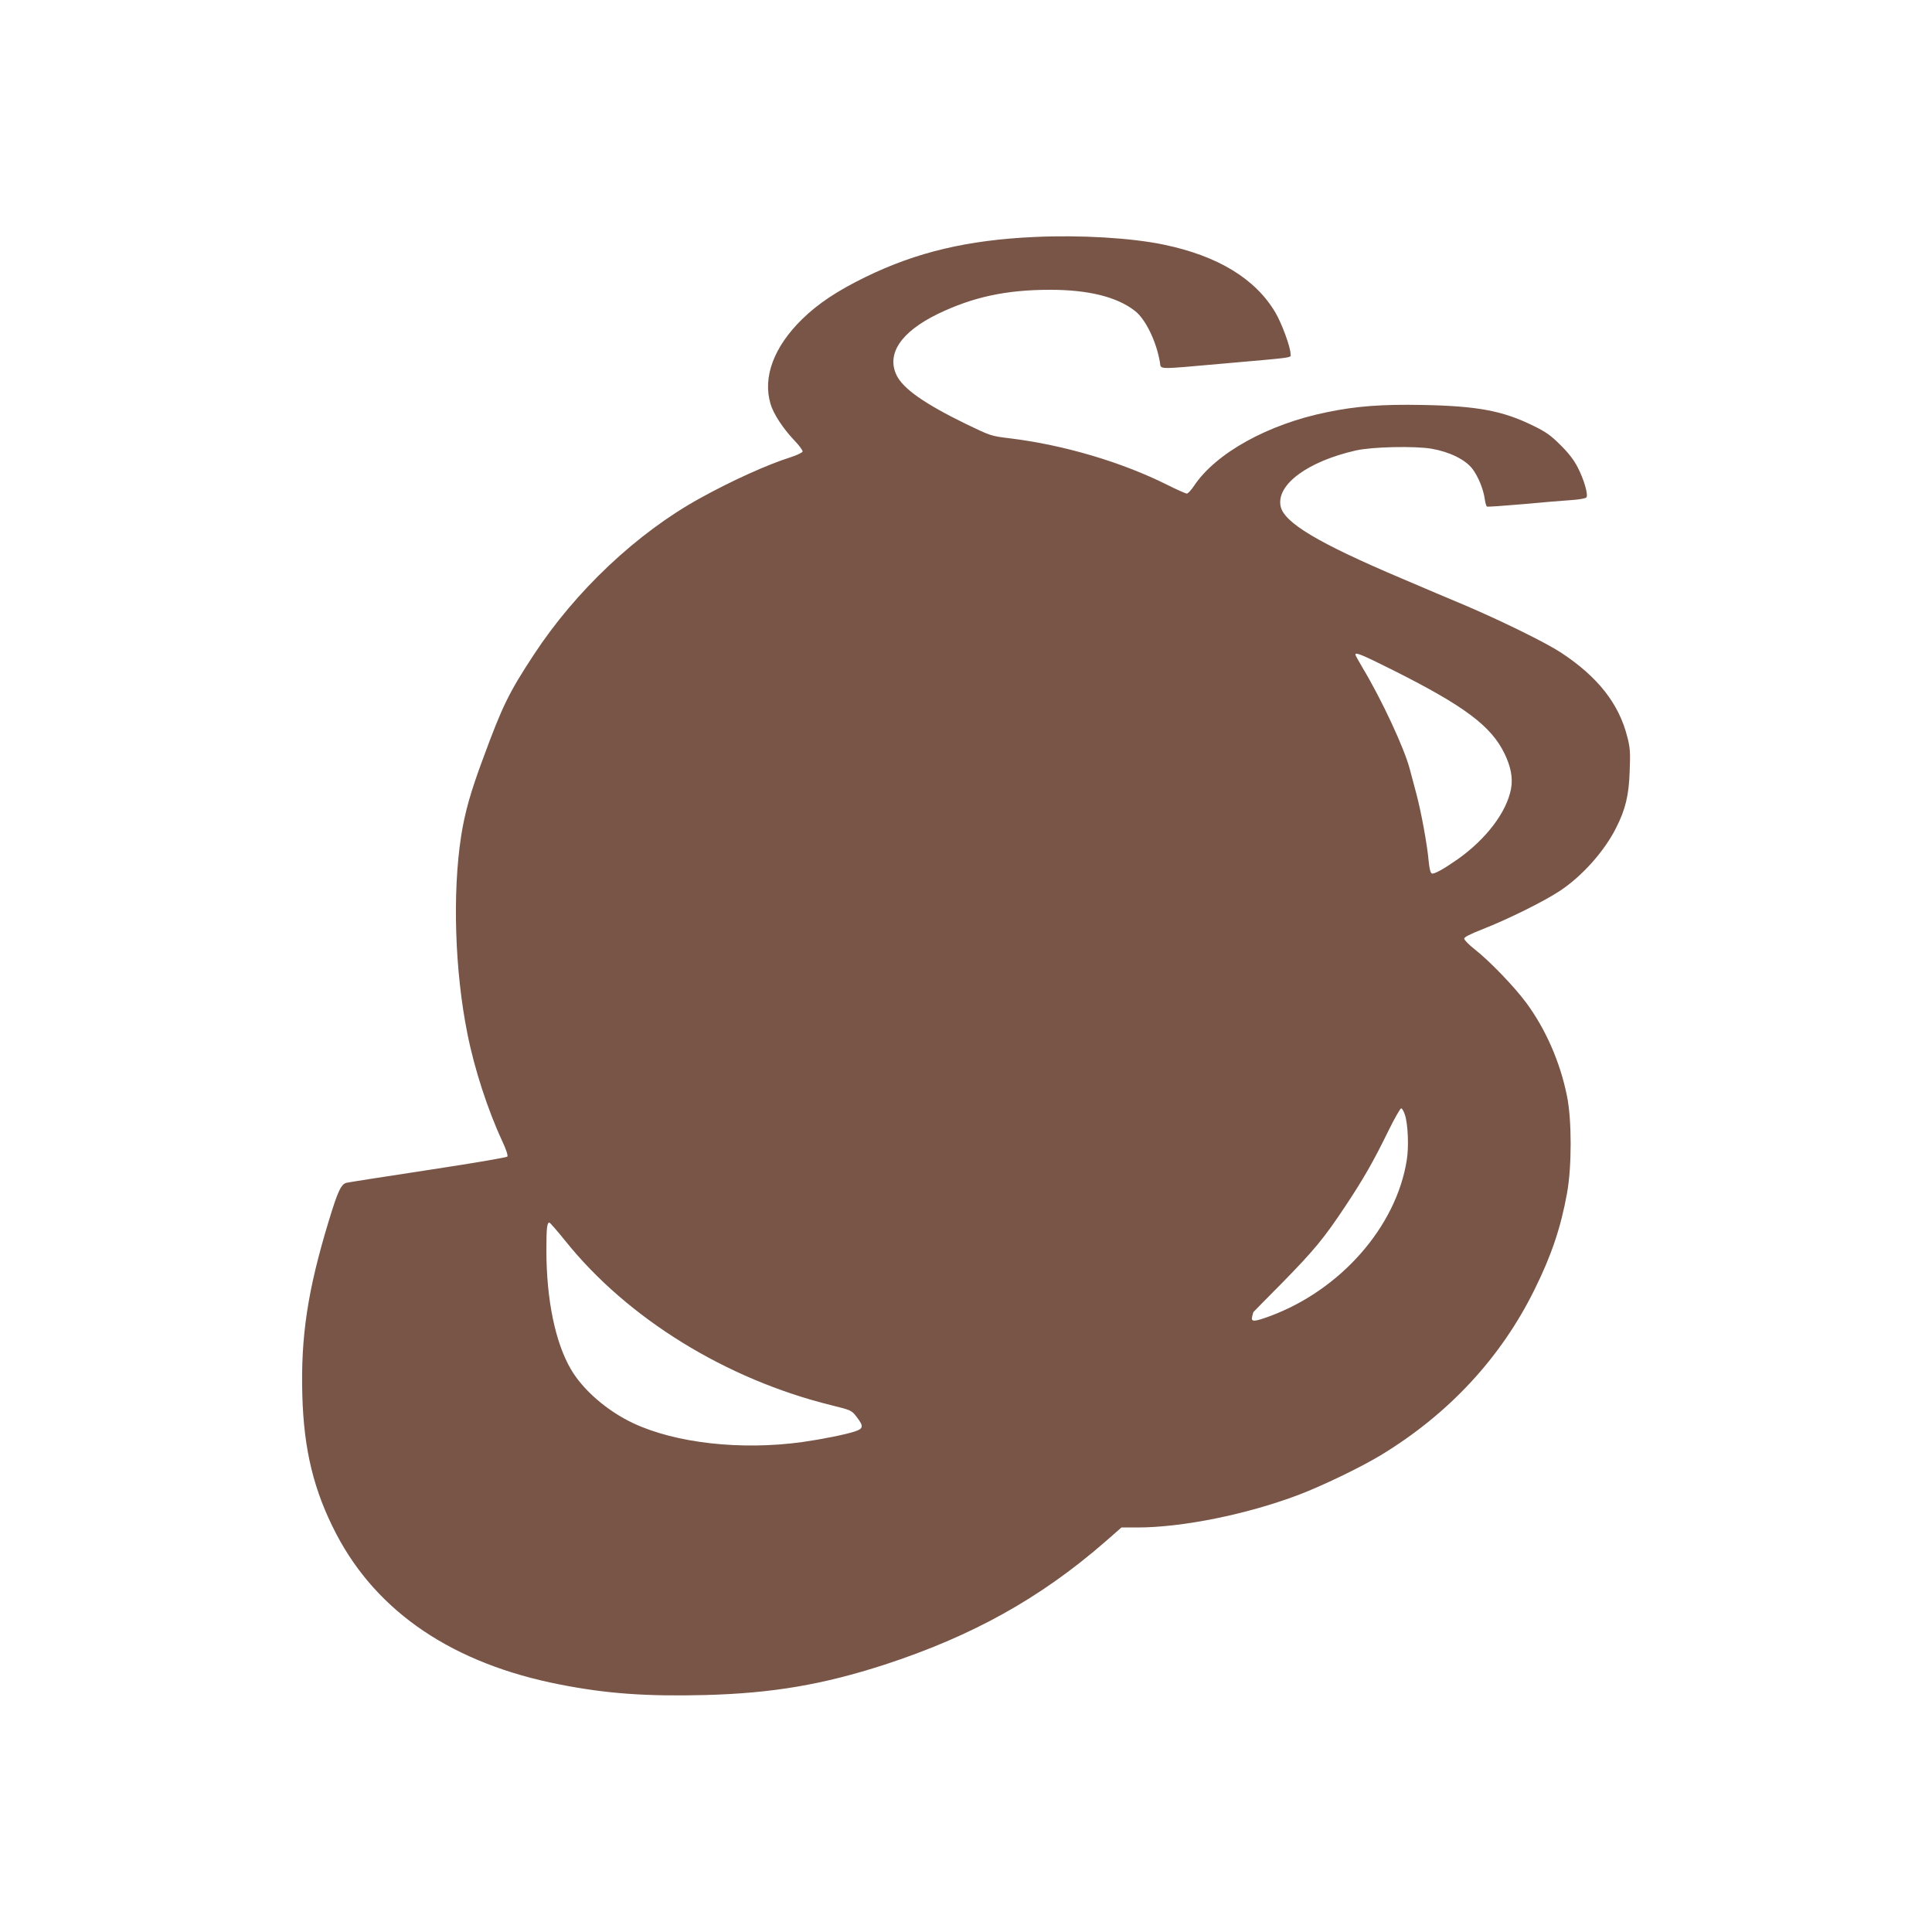 <?xml version="1.0" standalone="no"?>
<!DOCTYPE svg PUBLIC "-//W3C//DTD SVG 20010904//EN"
 "http://www.w3.org/TR/2001/REC-SVG-20010904/DTD/svg10.dtd">
<svg version="1.0" xmlns="http://www.w3.org/2000/svg"
 width="1280pt" height="1280pt" viewBox="0 0 1280 1280"
 preserveAspectRatio="xMidYMid meet">
<g transform="translate(0,1280) scale(0.1,-0.1)"
fill="#795548" stroke="none">
<path d="M6855 11230 c-443 -20 -782 -100 -1120 -265 -187 -91 -316 -177 -421
-280 -187 -183 -262 -384 -209 -561 19 -66 83 -163 157 -241 33 -34 58 -68 55
-75 -2 -7 -38 -24 -78 -37 -155 -49 -390 -155 -603 -273 -415 -229 -821 -611
-1099 -1035 -165 -251 -209 -341 -335 -684 -84 -225 -122 -360 -147 -519 -58
-376 -42 -894 42 -1310 46 -232 135 -505 230 -709 27 -58 40 -98 34 -104 -5
-5 -195 -38 -423 -73 -483 -74 -603 -93 -641 -100 -37 -8 -59 -55 -121 -260
-138 -455 -184 -760 -173 -1149 10 -363 77 -635 226 -920 272 -519 774 -857
1479 -995 310 -61 574 -80 967 -70 444 12 777 69 1185 201 579 189 1030 439
1458 811 l112 98 104 0 c298 0 725 86 1069 216 156 59 413 183 545 263 449
272 796 645 1019 1098 111 224 174 410 215 638 32 176 32 483 0 642 -45 225
-141 444 -270 619 -79 107 -244 278 -341 354 -38 30 -70 62 -70 71 -1 10 37
30 122 63 170 67 405 183 512 254 147 97 295 263 372 417 62 122 85 216 90
376 5 126 3 156 -16 228 -55 219 -196 398 -440 558 -97 64 -390 208 -631 311
-91 38 -280 118 -420 178 -560 237 -786 373 -806 482 -27 143 182 296 501 368
108 24 389 30 500 11 120 -21 223 -72 270 -133 39 -52 73 -135 82 -201 3 -24
10 -46 14 -49 5 -3 113 5 241 16 128 12 272 24 321 27 48 3 91 11 97 17 14 17
-15 118 -58 201 -24 47 -61 95 -113 146 -63 63 -94 86 -180 128 -203 100 -371
131 -734 138 -267 5 -437 -7 -634 -48 -389 -79 -734 -270 -879 -486 -19 -29
-41 -53 -49 -53 -7 0 -64 25 -126 56 -303 152 -687 266 -1046 310 -125 15
-127 16 -287 93 -279 136 -420 235 -464 325 -68 142 29 287 273 406 232 112
452 160 744 160 253 0 440 -46 560 -138 72 -54 145 -205 168 -344 7 -47 -23
-46 406 -8 512 45 459 38 459 67 0 43 -58 201 -100 272 -132 224 -382 376
-739 450 -215 45 -552 65 -856 51z m2382 -2874 c467 -235 642 -366 731 -549
42 -87 56 -162 43 -233 -29 -154 -163 -331 -351 -465 -94 -66 -158 -102 -174
-96 -9 4 -16 32 -21 84 -9 106 -50 327 -81 443 -14 52 -34 127 -44 165 -36
138 -186 460 -312 670 -26 44 -48 83 -48 88 0 18 43 0 257 -107z m71 -2942
c20 -60 27 -212 12 -301 -70 -441 -439 -860 -907 -1033 -106 -39 -126 -39
-117 -2 4 15 7 28 8 29 1 1 84 87 187 190 214 218 282 300 423 513 119 179
186 296 287 503 40 81 77 146 83 144 6 -2 17 -21 24 -43z m-5562 -836 c411
-513 1064 -916 1762 -1088 133 -33 134 -34 168 -78 47 -61 45 -77 -13 -96 -65
-21 -215 -51 -348 -70 -407 -56 -839 -7 -1120 125 -172 81 -333 220 -413 358
-103 176 -162 461 -162 788 0 147 4 183 20 183 4 0 52 -55 106 -122z"/>
</g>
</svg>

